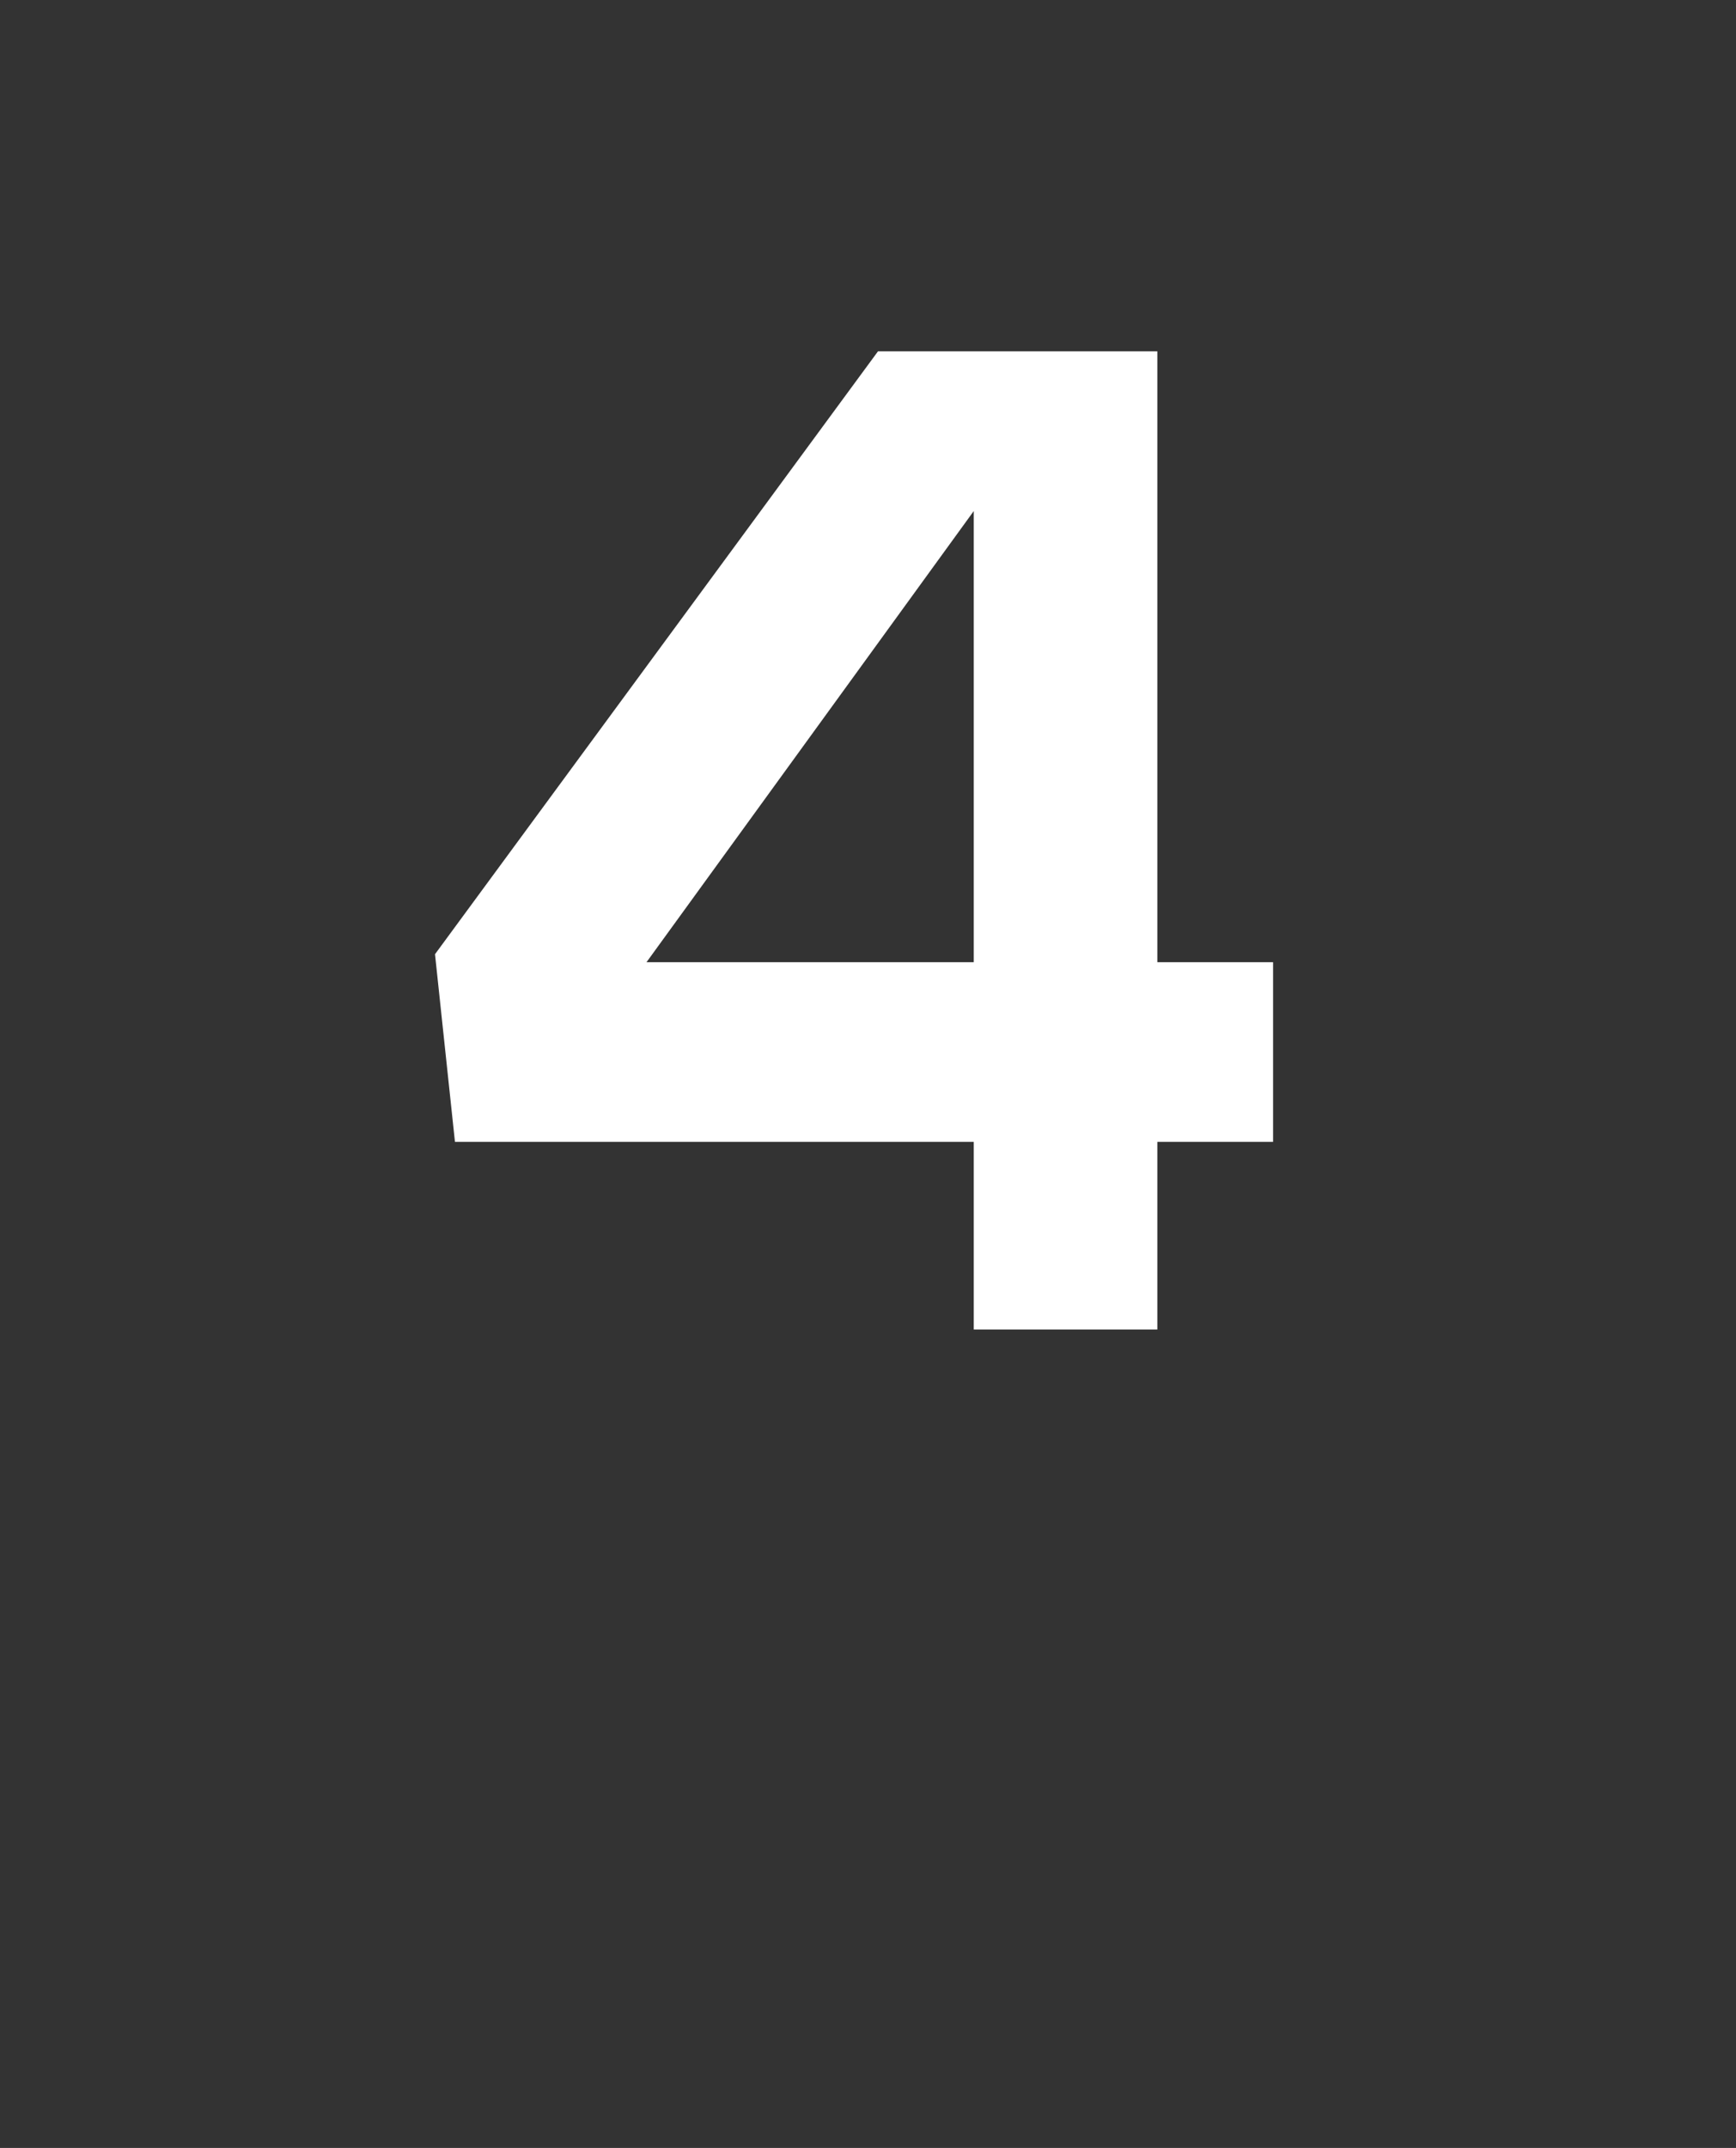 <?xml version="1.0" standalone="no"?><!DOCTYPE svg PUBLIC "-//W3C//DTD SVG 1.1//EN" "http://www.w3.org/Graphics/SVG/1.1/DTD/svg11.dtd"><svg xmlns="http://www.w3.org/2000/svg" version="1.1" width="43.5px" height="53.8px" viewBox="0 -7 43.5 53.8" style="top:-7px"><rect x="0" y="-7" width="43.5" height="53.8" fill="#333333" stroke="none"/><desc>4</desc><defs/><g id="Polygon40179"><path d="m29 1.8l0 15.3l2.9 0l0 4.5l-2.9 0l0 4.7l-4.6 0l0-4.7l-13 0l-.5-4.7l11.1-15.1l7 0zm-4.6 15.3l0-11.3l-8.2 11.3l8.2 0z" stroke="none" fill="#fff"/></g></svg>
